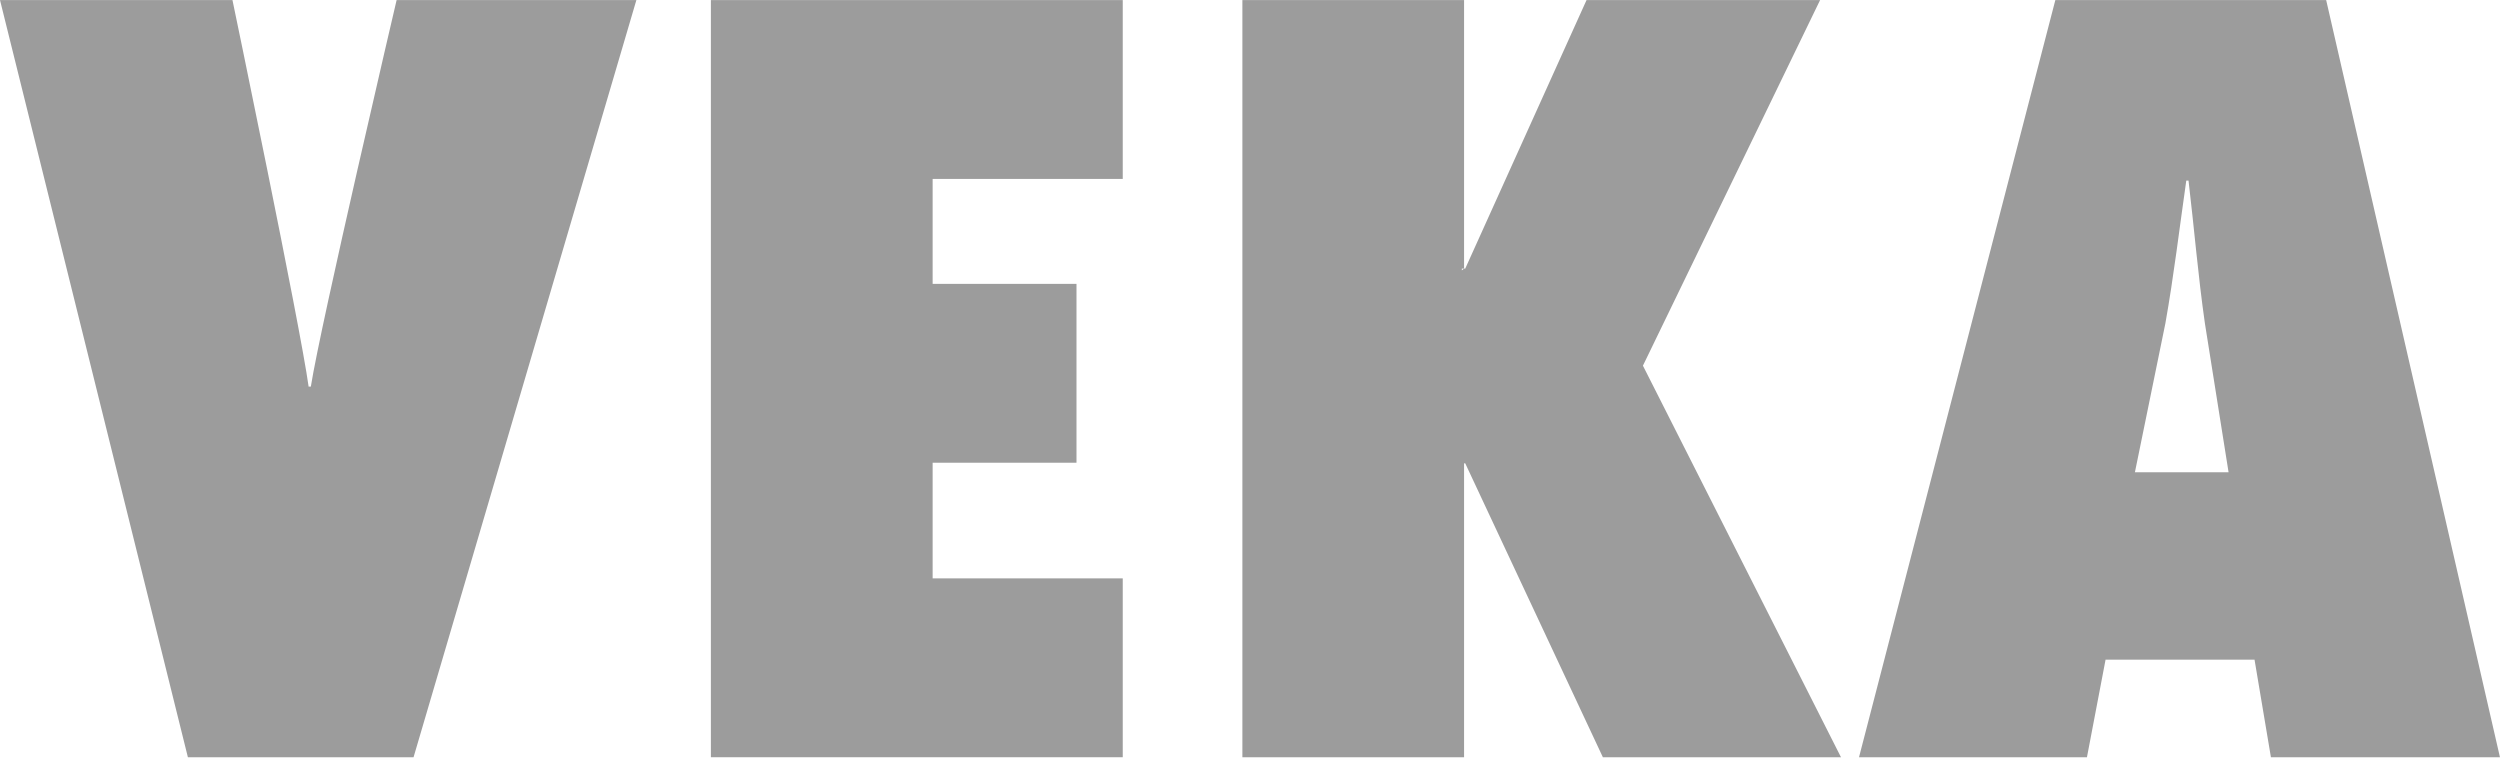 <?xml version="1.0" encoding="UTF-8"?> <svg xmlns="http://www.w3.org/2000/svg" width="245" height="75" viewBox="0 0 245 75" fill="none"><path d="M40.528 74.209L62.365 0.008H38.869C38.869 0.008 31.406 31.857 30.463 37.884H30.244C29.417 31.857 22.781 0.008 22.781 0.008H0L18.413 74.209H40.528Z" fill="#9C9C9C"></path><path d="M69.667 74.209H110.029V56.681H91.398V45.347H105.496V27.819H91.398V17.535H110.029V0.008H69.667V74.209Z" fill="#9C9C9C"></path><path fill-rule="evenodd" clip-rule="evenodd" d="M180.417 74.209L161.007 35.836L178.369 0.008H155.481L143.592 26.326H143.261V26.496L143.479 26.326H143.373H143.479V0.008H121.754V74.209H143.479V45.405H143.703H143.592L157.081 74.209H180.417Z" fill="#9C9C9C"></path><path fill-rule="evenodd" clip-rule="evenodd" d="M244.995 74.209L227.964 0.008H201.423L182.183 74.209H204.521L206.346 64.645H220.944L222.55 74.209H245H244.995ZM209.221 46.285L212.208 31.687C213.035 27.041 213.589 22.341 214.256 17.696H214.475C215.029 22.341 215.413 27.041 216.08 31.687L218.4 46.285H209.221Z" fill="#9C9C9C"></path></svg> 